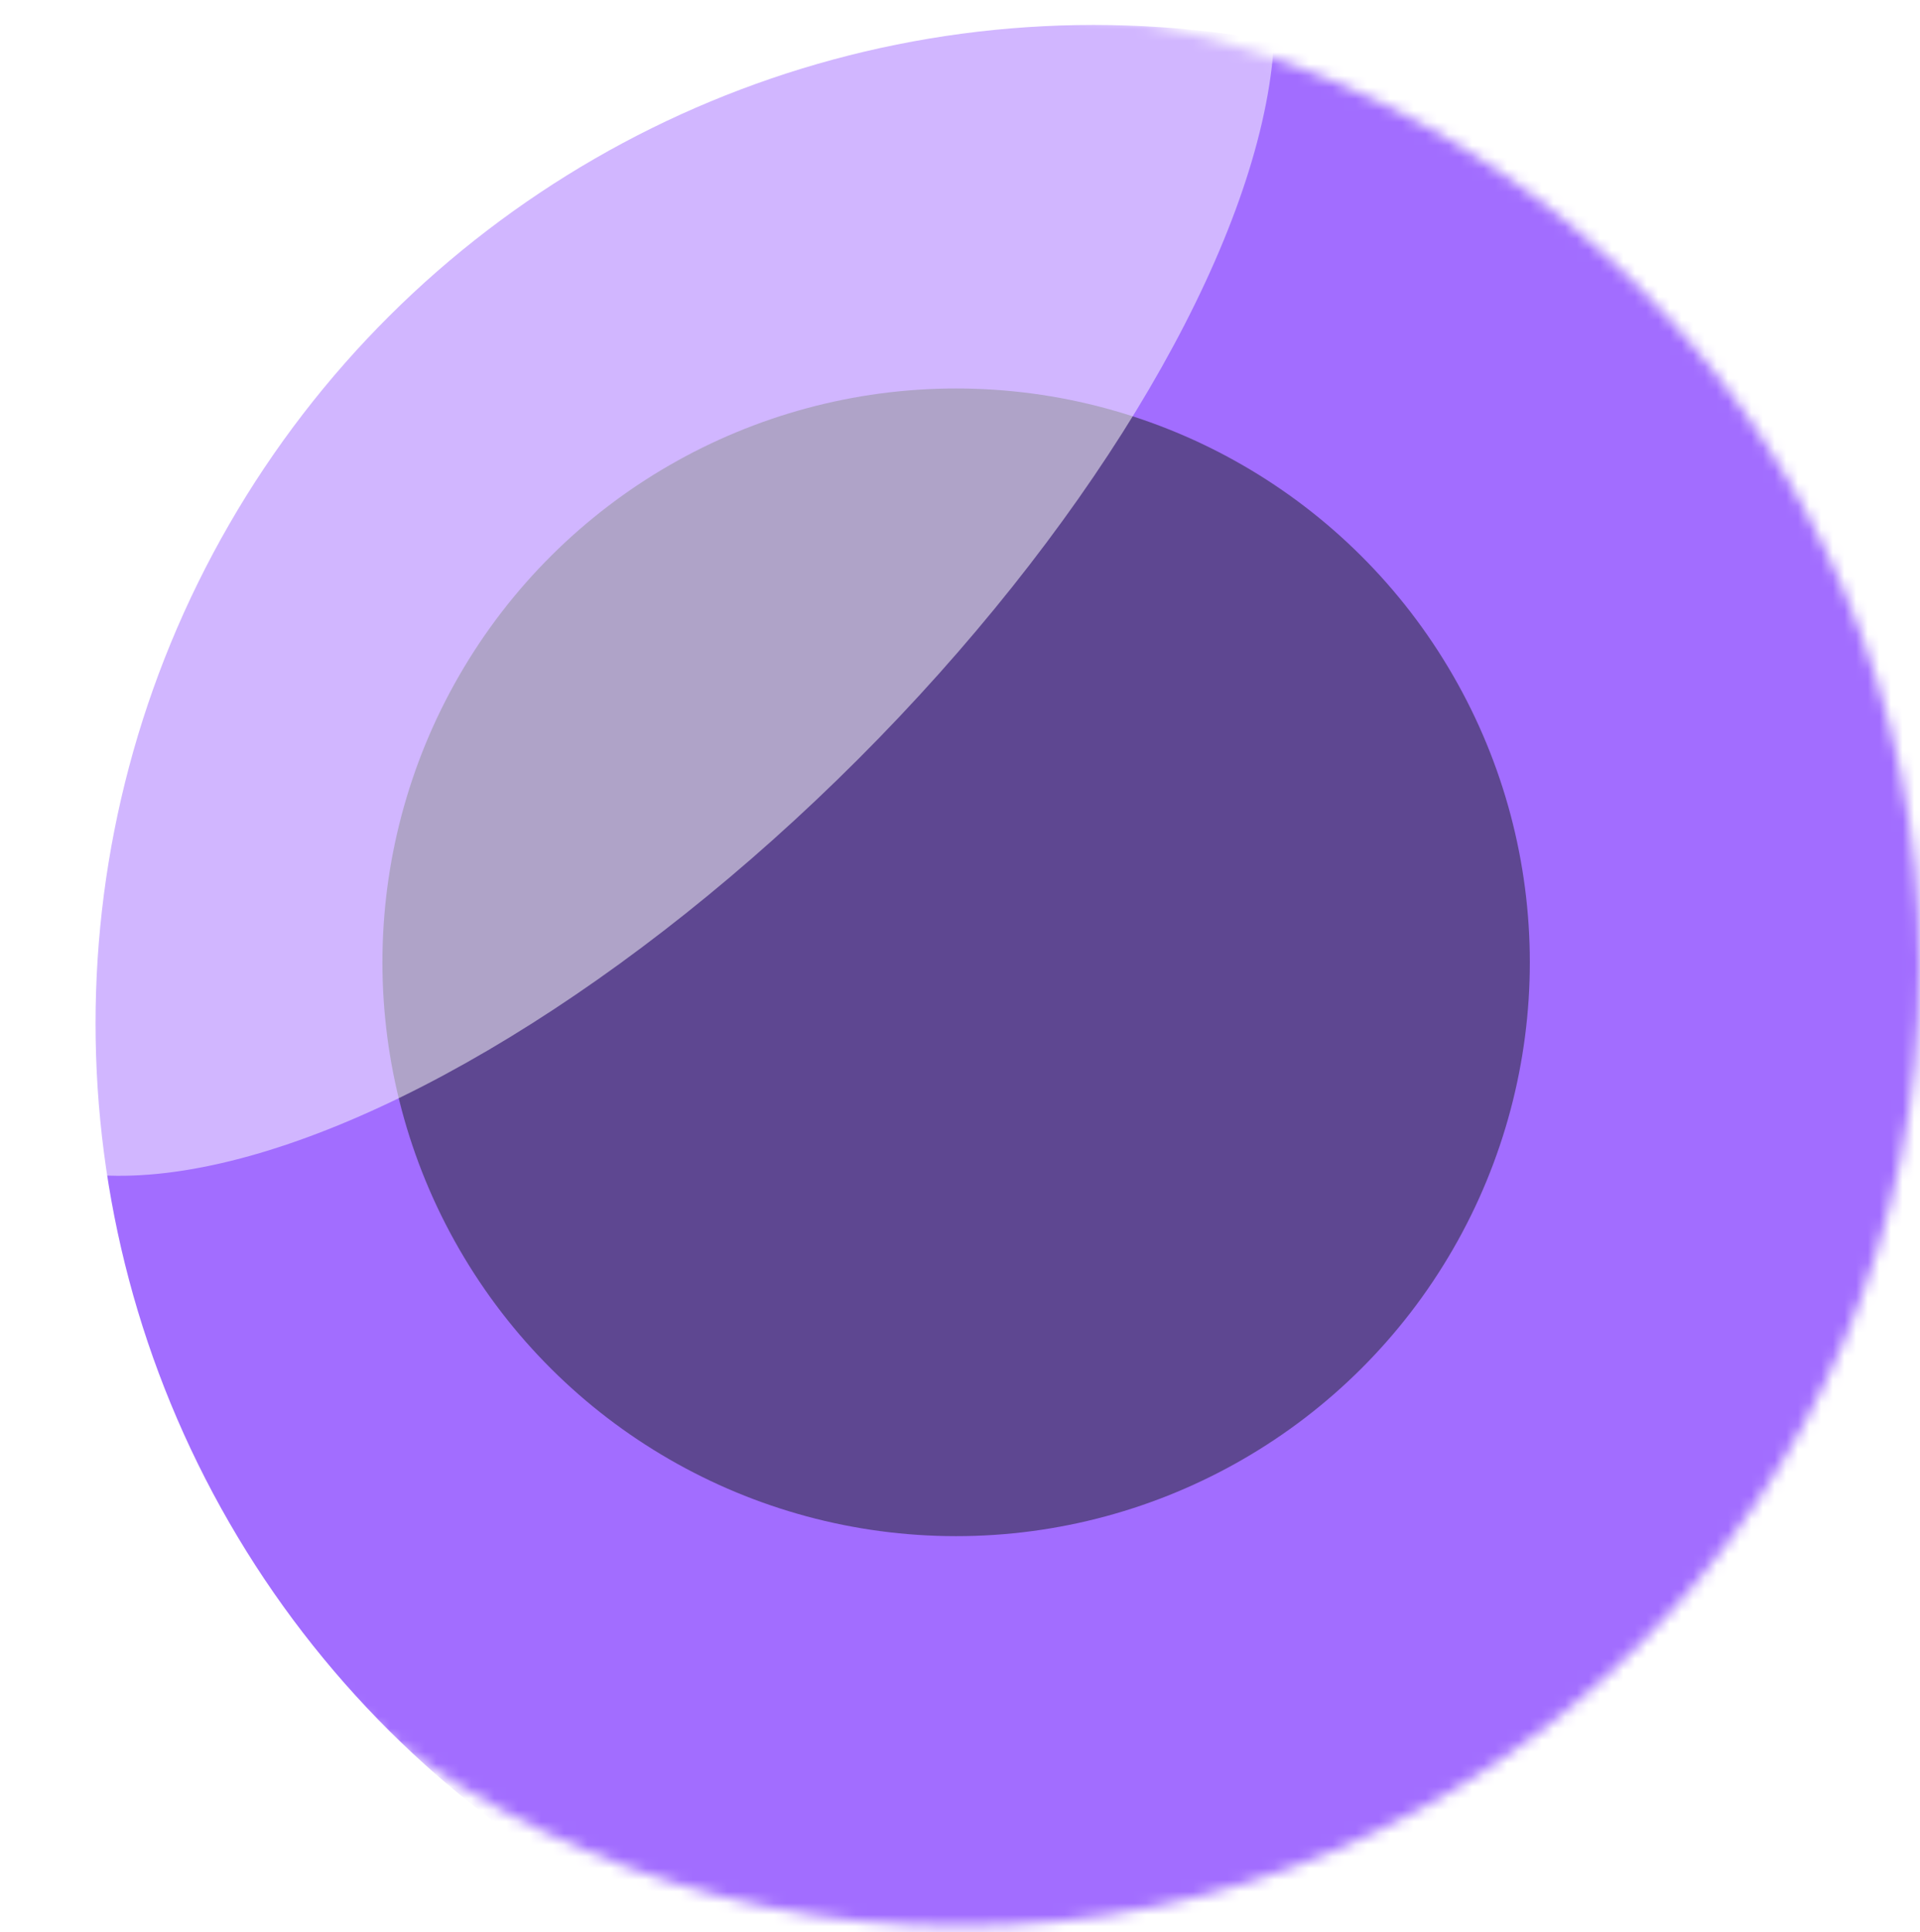 <?xml version="1.0" encoding="UTF-8"?> <svg xmlns="http://www.w3.org/2000/svg" width="165" height="166" viewBox="0 0 165 166" fill="none"><mask id="mask0_5062_281" style="mask-type:alpha" maskUnits="userSpaceOnUse" x="0" y="0" width="165" height="166"><circle cx="82.5" cy="83" r="82.5" transform="rotate(-90 82.5 83)" fill="#3DAFCC"></circle></mask><g mask="url(#mask0_5062_281)"><circle cx="82.5" cy="83" r="82.5" transform="rotate(-90 82.5 83)" fill="white"></circle><g filter="url(#filter0_f_5062_281)"><circle cx="93.995" cy="87.928" r="85.784" transform="rotate(-90 93.995 87.928)" fill="#A26DFF"></circle></g><g style="mix-blend-mode:overlay" opacity="0.5" filter="url(#filter1_f_5062_281)"><circle cx="82.167" cy="82.678" r="49.303" transform="rotate(-90 82.167 82.678)" fill="#1A2124"></circle></g><g style="mix-blend-mode:overlay" opacity="0.5" filter="url(#filter2_f_5062_281)"><ellipse cx="51.194" cy="42.673" rx="31.895" ry="76.1" transform="rotate(-135 51.194 42.673)" fill="white"></ellipse></g></g><defs><filter id="filter0_f_5062_281" x="-33.955" y="-40.021" width="255.898" height="255.898" filterUnits="userSpaceOnUse" color-interpolation-filters="sRGB"><feFlood flood-opacity="0" result="BackgroundImageFix"></feFlood><feBlend mode="normal" in="SourceGraphic" in2="BackgroundImageFix" result="shape"></feBlend><feGaussianBlur stdDeviation="21.083" result="effect1_foregroundBlur_5062_281"></feGaussianBlur></filter><filter id="filter1_f_5062_281" x="-34.668" y="-34.157" width="233.67" height="233.67" filterUnits="userSpaceOnUse" color-interpolation-filters="sRGB"><feFlood flood-opacity="0" result="BackgroundImageFix"></feFlood><feBlend mode="normal" in="SourceGraphic" in2="BackgroundImageFix" result="shape"></feBlend><feGaussianBlur stdDeviation="33.766" result="effect1_foregroundBlur_5062_281"></feGaussianBlur></filter><filter id="filter2_f_5062_281" x="-74.699" y="-83.221" width="251.786" height="251.786" filterUnits="userSpaceOnUse" color-interpolation-filters="sRGB"><feFlood flood-opacity="0" result="BackgroundImageFix"></feFlood><feBlend mode="normal" in="SourceGraphic" in2="BackgroundImageFix" result="shape"></feBlend><feGaussianBlur stdDeviation="33.766" result="effect1_foregroundBlur_5062_281"></feGaussianBlur></filter></defs></svg> 